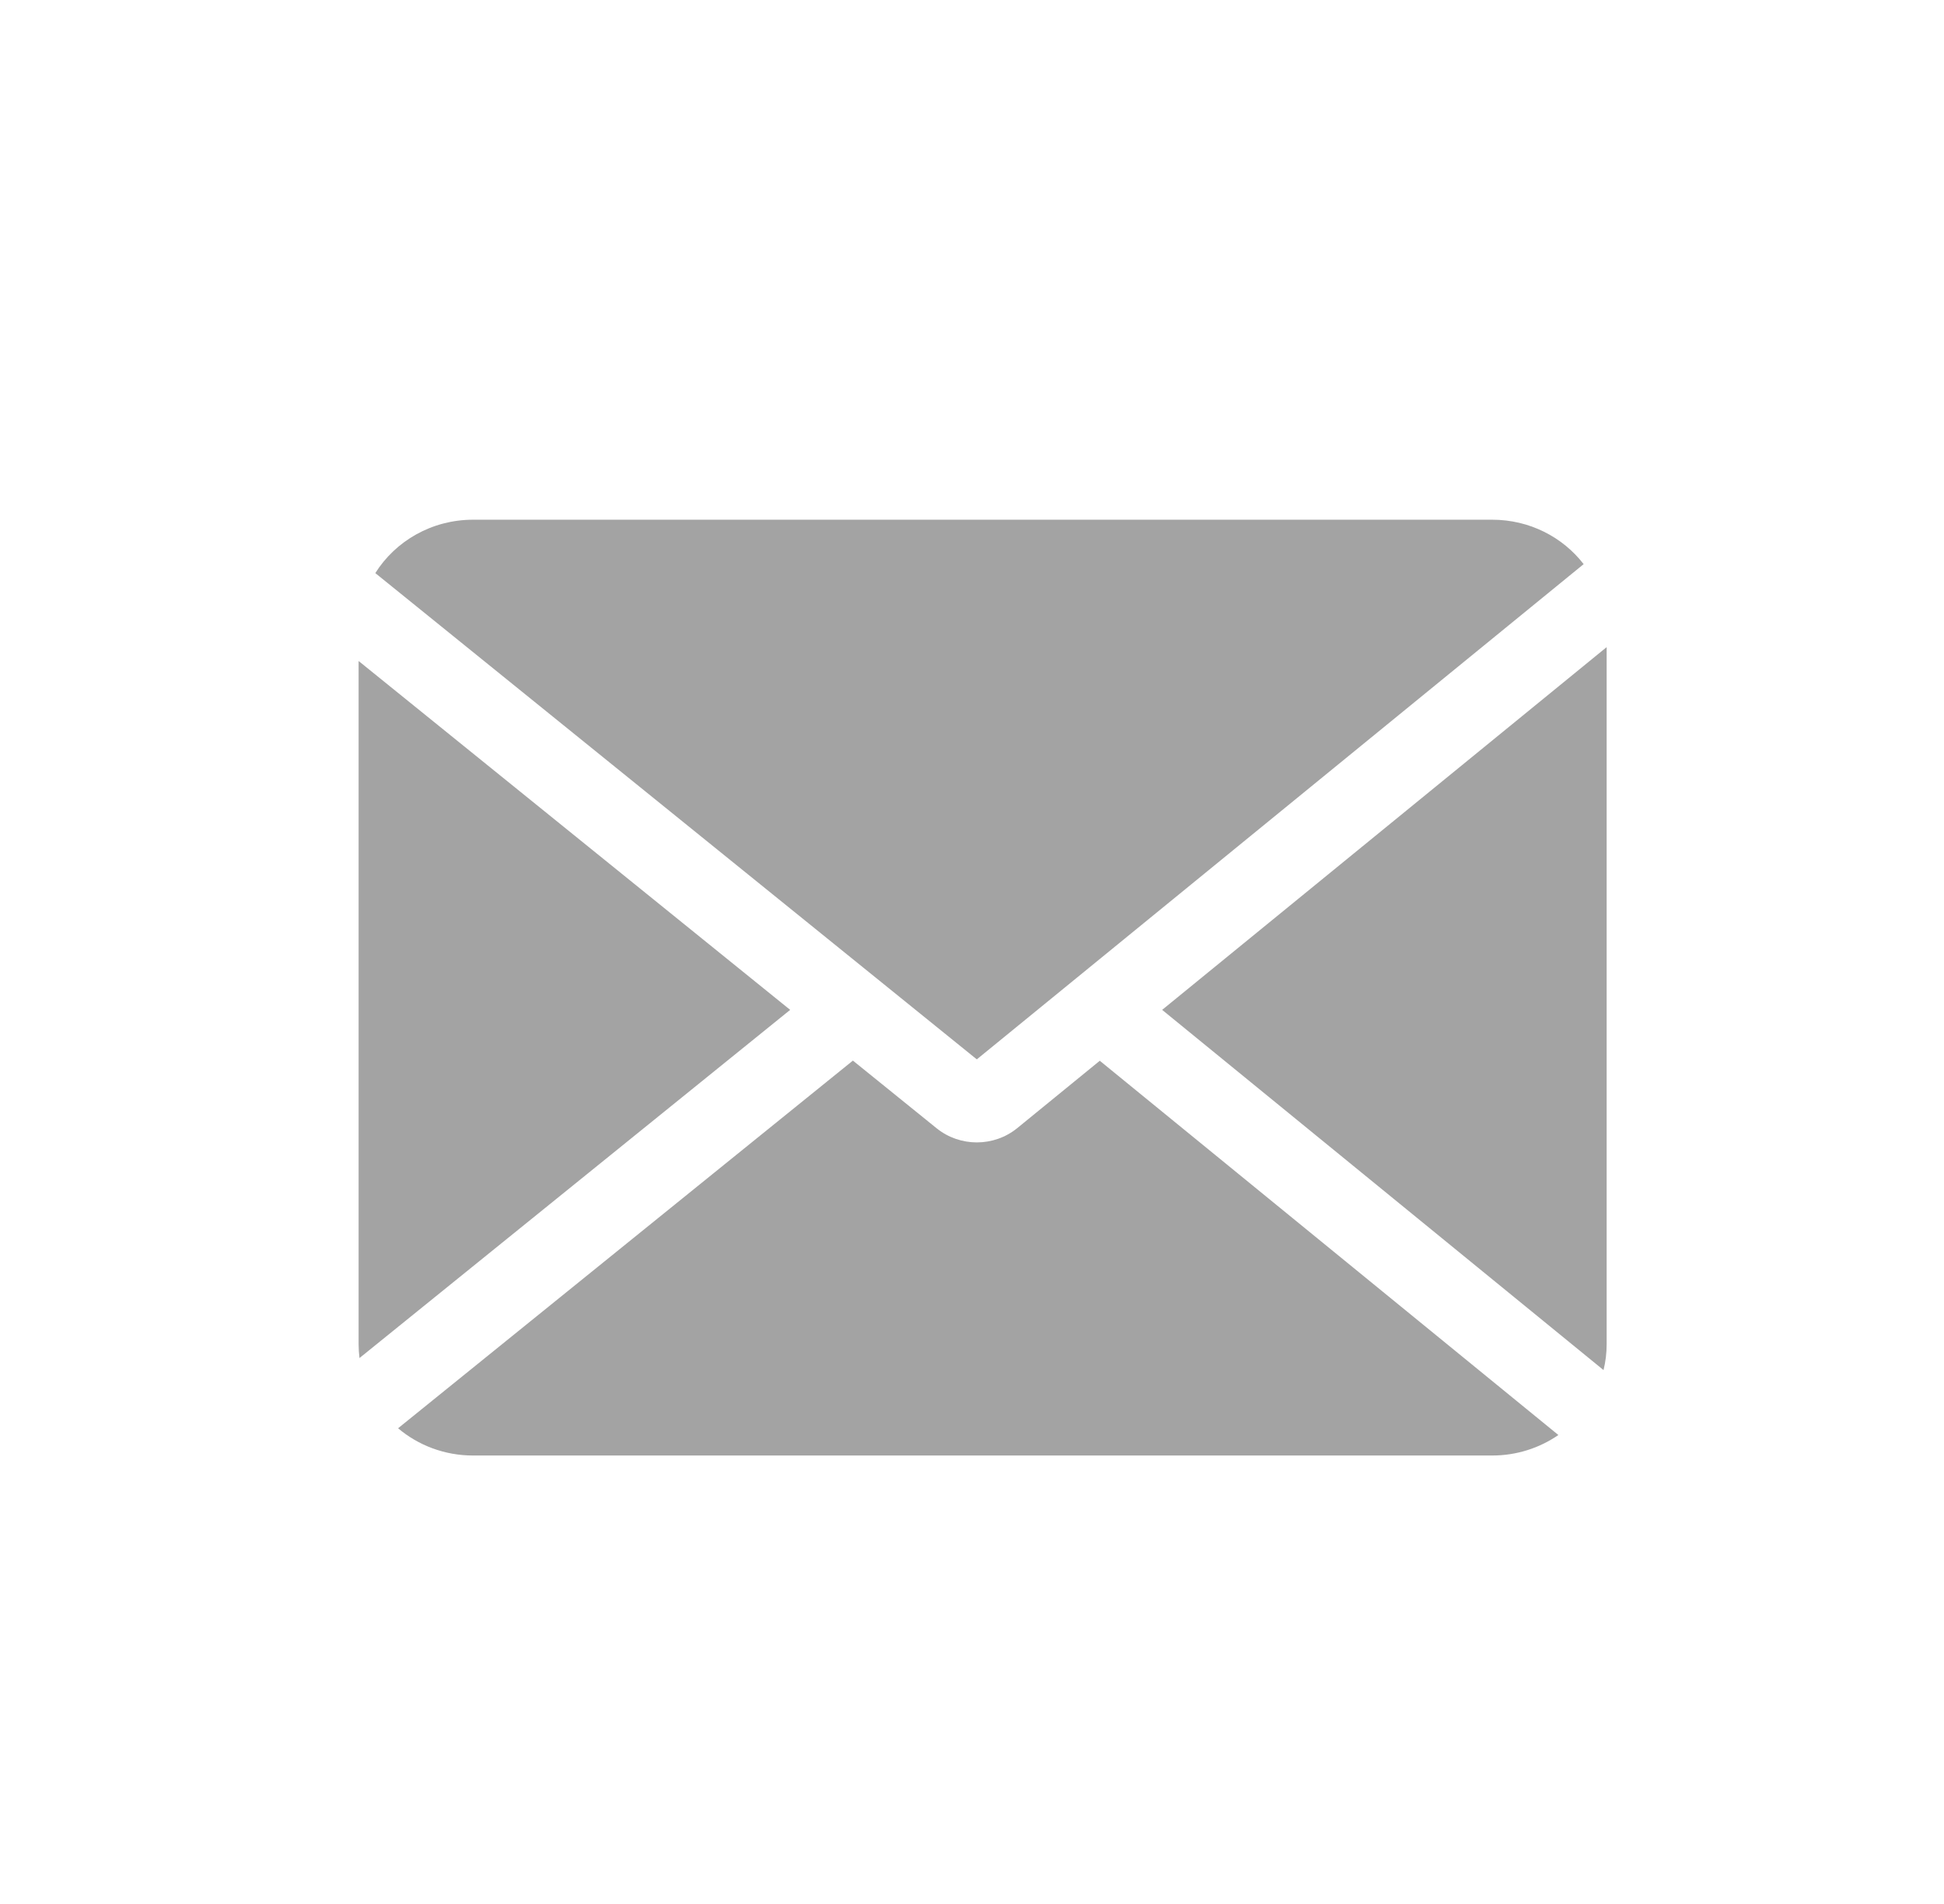 <svg width="49" height="48" viewBox="0 0 49 48" fill="none" xmlns="http://www.w3.org/2000/svg">
<path fill-rule="evenodd" clip-rule="evenodd" d="M37.611 13.102C38.554 13.102 39.391 13.541 39.917 14.222L24.621 26.707L9.46 14.448C9.967 13.641 10.882 13.102 11.925 13.102H37.611ZM9.039 33.885V16.664L19.917 25.459L9.061 34.237C9.047 34.122 9.039 34.004 9.039 33.885ZM10.034 36.007C10.54 36.435 11.202 36.694 11.925 36.694H37.611C38.233 36.694 38.809 36.502 39.28 36.177L27.721 26.742L25.642 28.439C25.054 28.919 24.198 28.921 23.608 28.444L21.498 26.738L10.034 36.007ZM29.293 25.459L40.418 34.54C40.47 34.33 40.497 34.111 40.497 33.885V16.314L29.293 25.459Z" fill="#A3A3A3"/>
</svg>

